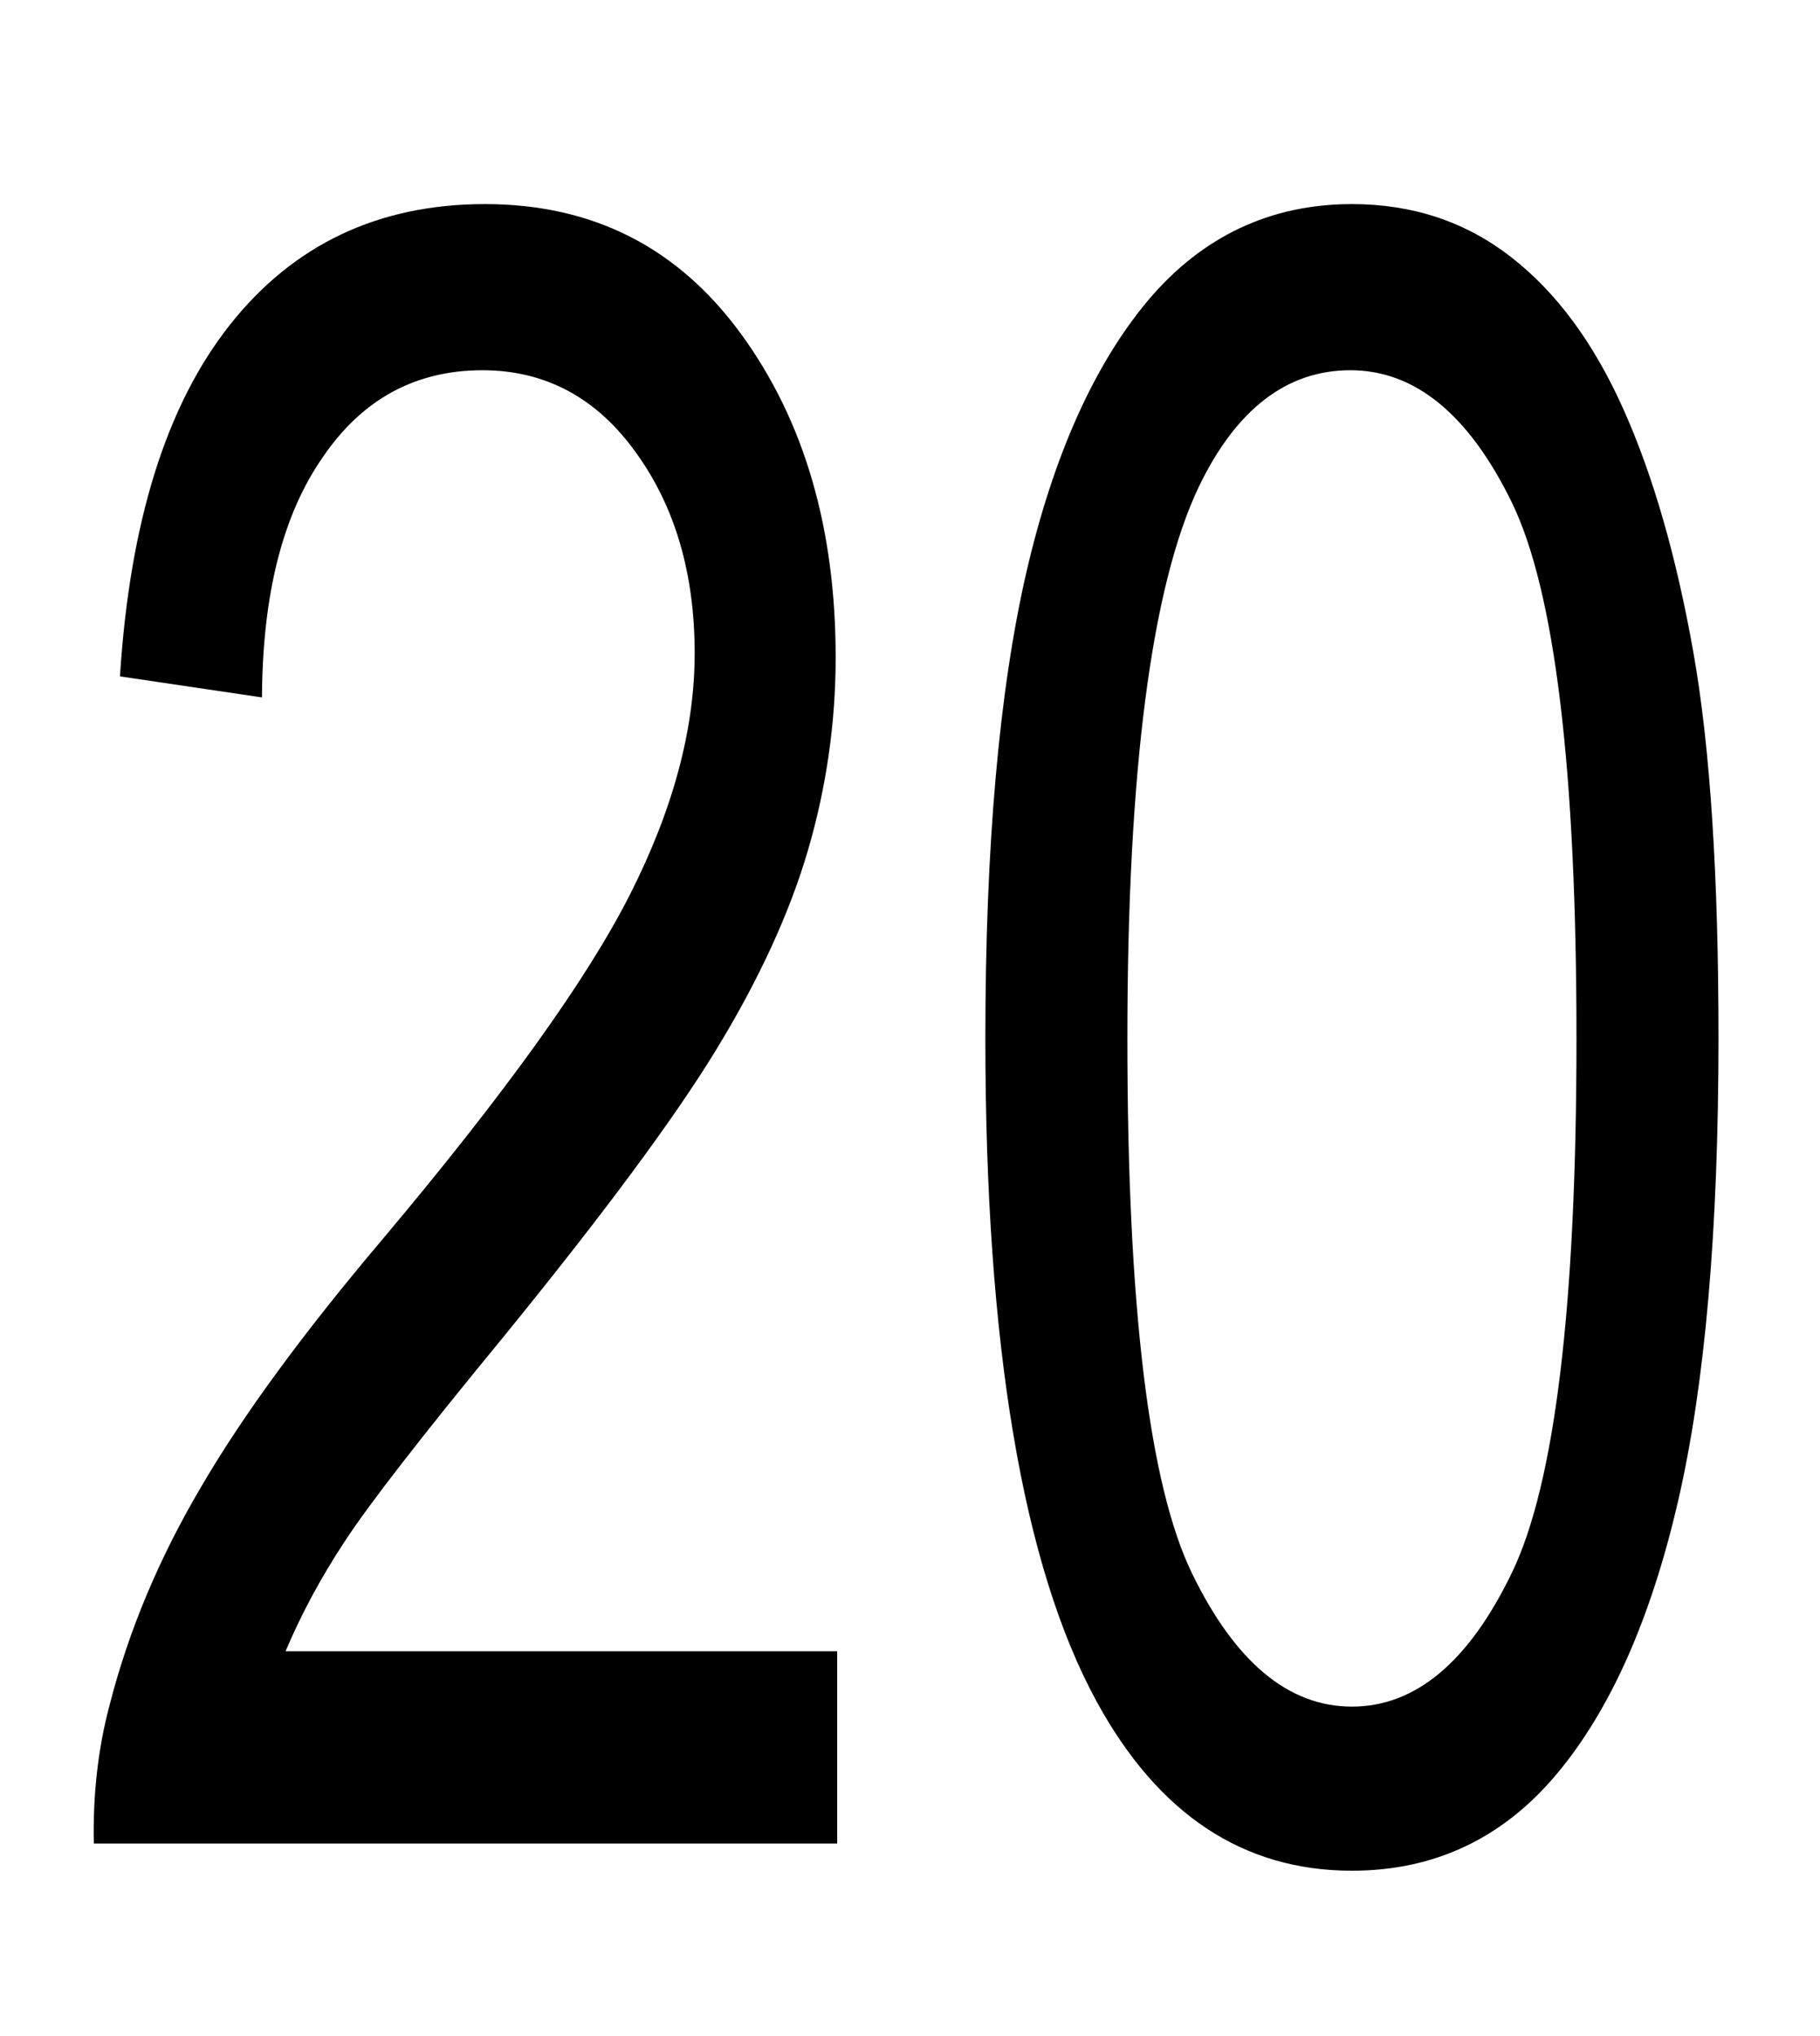 <?xml version="1.0" encoding="utf-8"?>
<!-- Generator: Adobe Illustrator 22.1.0, SVG Export Plug-In . SVG Version: 6.00 Build 0)  -->
<svg version="1.1" id="Capa_1" xmlns="http://www.w3.org/2000/svg" xmlns:xlink="http://www.w3.org/1999/xlink" x="0px" y="0px"
	 viewBox="0 0 355 397" style="enable-background:new 0 0 355 397;" xml:space="preserve">
<g>
	<path d="M163.3,321.9v37.6H18.3c-0.2-9.4,0.8-18.5,3.1-27.1C25.1,318,31,303.9,39.2,290c8.1-13.9,19.9-30,35.3-48.2
		c23.9-28.4,40-50.8,48.4-67.4c8.4-16.6,12.6-32.2,12.6-47c0-15.5-3.8-28.6-11.5-39.2c-7.6-10.6-17.6-16-29.9-16
		c-13,0-23.4,5.6-31.1,16.9C55.1,100.4,51.2,116,51.1,136l-27.7-4.1c1.9-30,9-52.8,21.4-68.5c12.4-15.7,29-23.6,49.8-23.6
		c21.1,0,37.7,8.5,50,25.4c12.3,16.9,18.4,37.9,18.4,63c0,12.7-1.8,25.3-5.4,37.6c-3.6,12.3-9.6,25.3-17.9,38.9
		c-8.3,13.6-22.2,32.3-41.5,56c-16.2,19.7-26.5,33-31.1,40.1c-4.6,7-8.4,14.1-11.4,21.2H163.3z"/>
	<path d="M192.2,202.5c0-37.6,2.7-67.9,8-90.9c5.3-22.9,13.3-40.6,23.8-53.1c10.5-12.4,23.8-18.7,39.7-18.7c11.8,0,22.1,3.4,31,10.3
		c8.9,6.9,16.2,16.8,22,29.8c5.8,13,10.3,28.7,13.6,47.3c3.3,18.6,4.9,43.7,4.9,75.2c0,37.4-2.6,67.5-7.9,90.4
		c-5.3,22.9-13.2,40.7-23.7,53.2c-10.5,12.5-23.8,18.8-39.9,18.8c-21.2,0-37.8-11-49.8-33C199.5,305.4,192.2,262.3,192.2,202.5z
		 M219.9,202.5c0,52.3,4.2,87,12.6,104.3c8.4,17.3,18.8,26,31.2,26c12.4,0,22.8-8.7,31.2-26.1c8.4-17.4,12.6-52.1,12.6-104.2
		c0-52.4-4.2-87.2-12.6-104.5c-8.4-17.2-18.9-25.8-31.5-25.8c-12.4,0-22.3,7.6-29.6,22.8C224.6,114.4,219.9,150.2,219.9,202.5z"/>
</g>
</svg>
